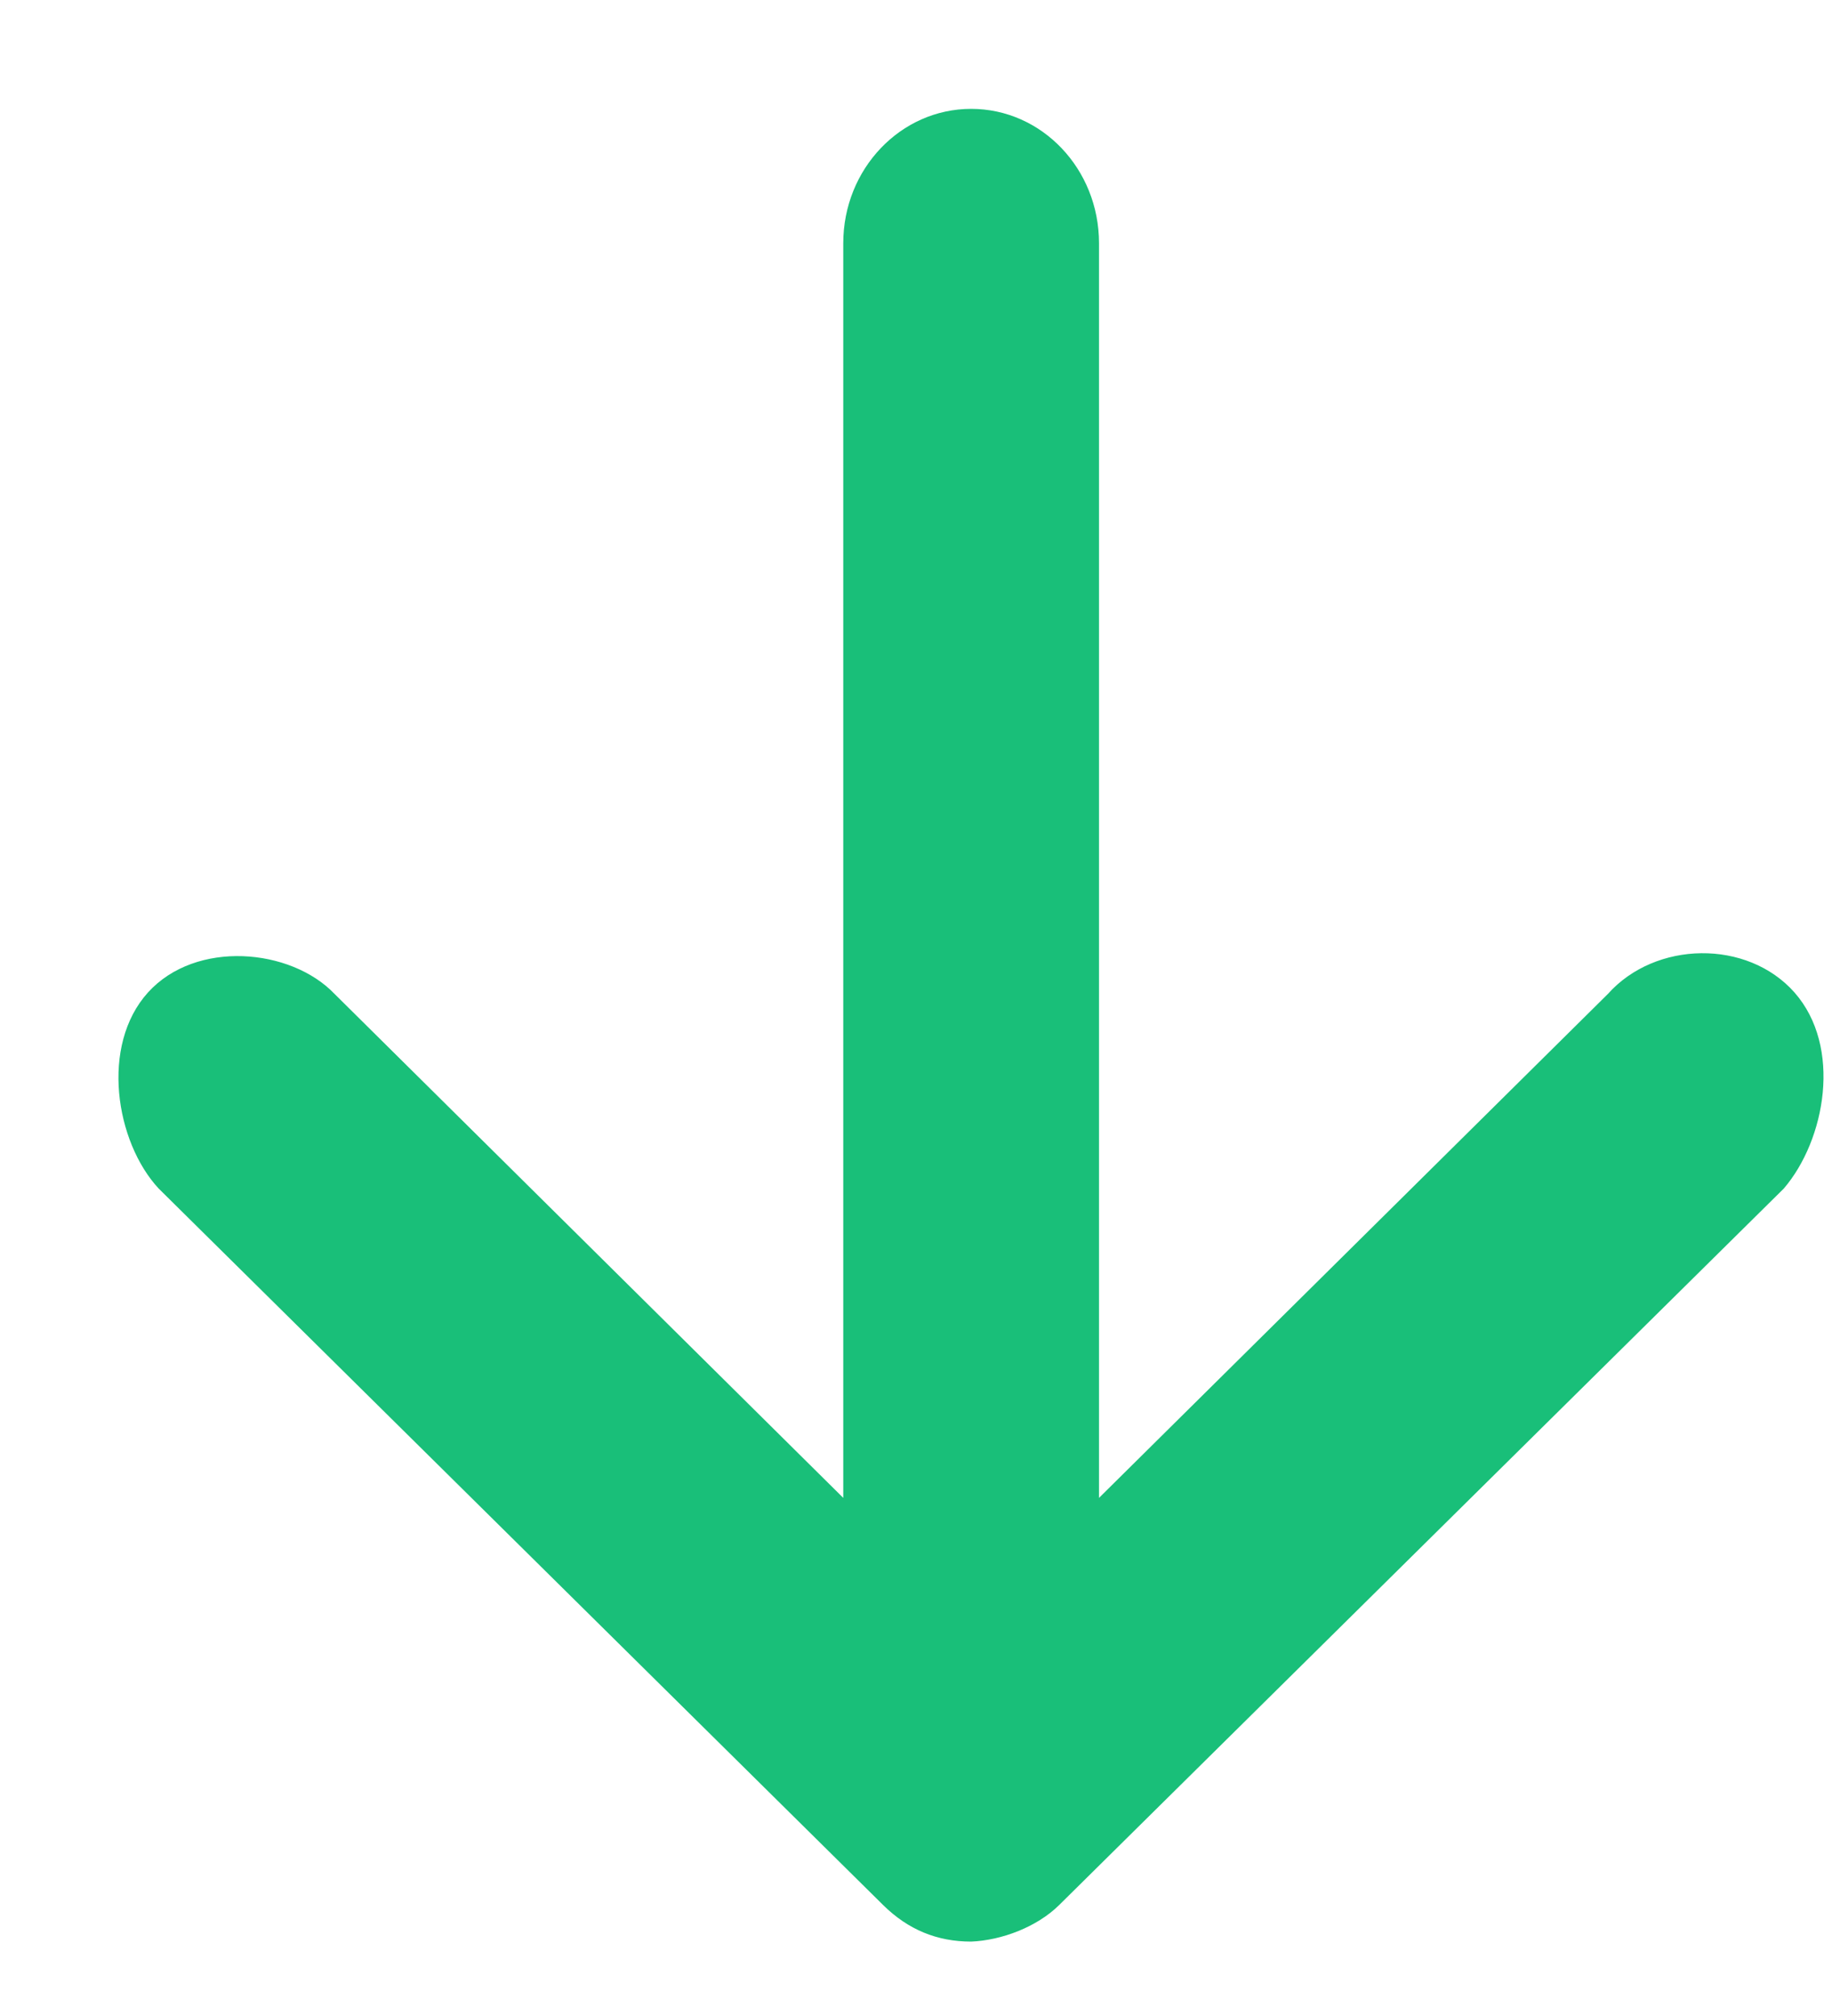 <svg width="10" height="11" viewBox="0 0 10 11" fill="none" xmlns="http://www.w3.org/2000/svg">
<path d="M5.301 10.594C5.467 10.587 5.659 10.515 5.781 10.395L9.737 6.485C9.964 6.22 10.057 5.712 9.795 5.415C9.537 5.124 9.036 5.133 8.777 5.423L5.999 8.173L5.999 1.327C5.999 0.922 5.687 0.594 5.301 0.594C4.916 0.594 4.603 0.922 4.603 1.327L4.603 8.173L1.826 5.423C1.587 5.173 1.069 5.127 0.808 5.415C0.546 5.704 0.63 6.231 0.866 6.485L4.821 10.395C4.957 10.529 5.115 10.594 5.301 10.594Z" fill="#19BF79"/>
</svg>

